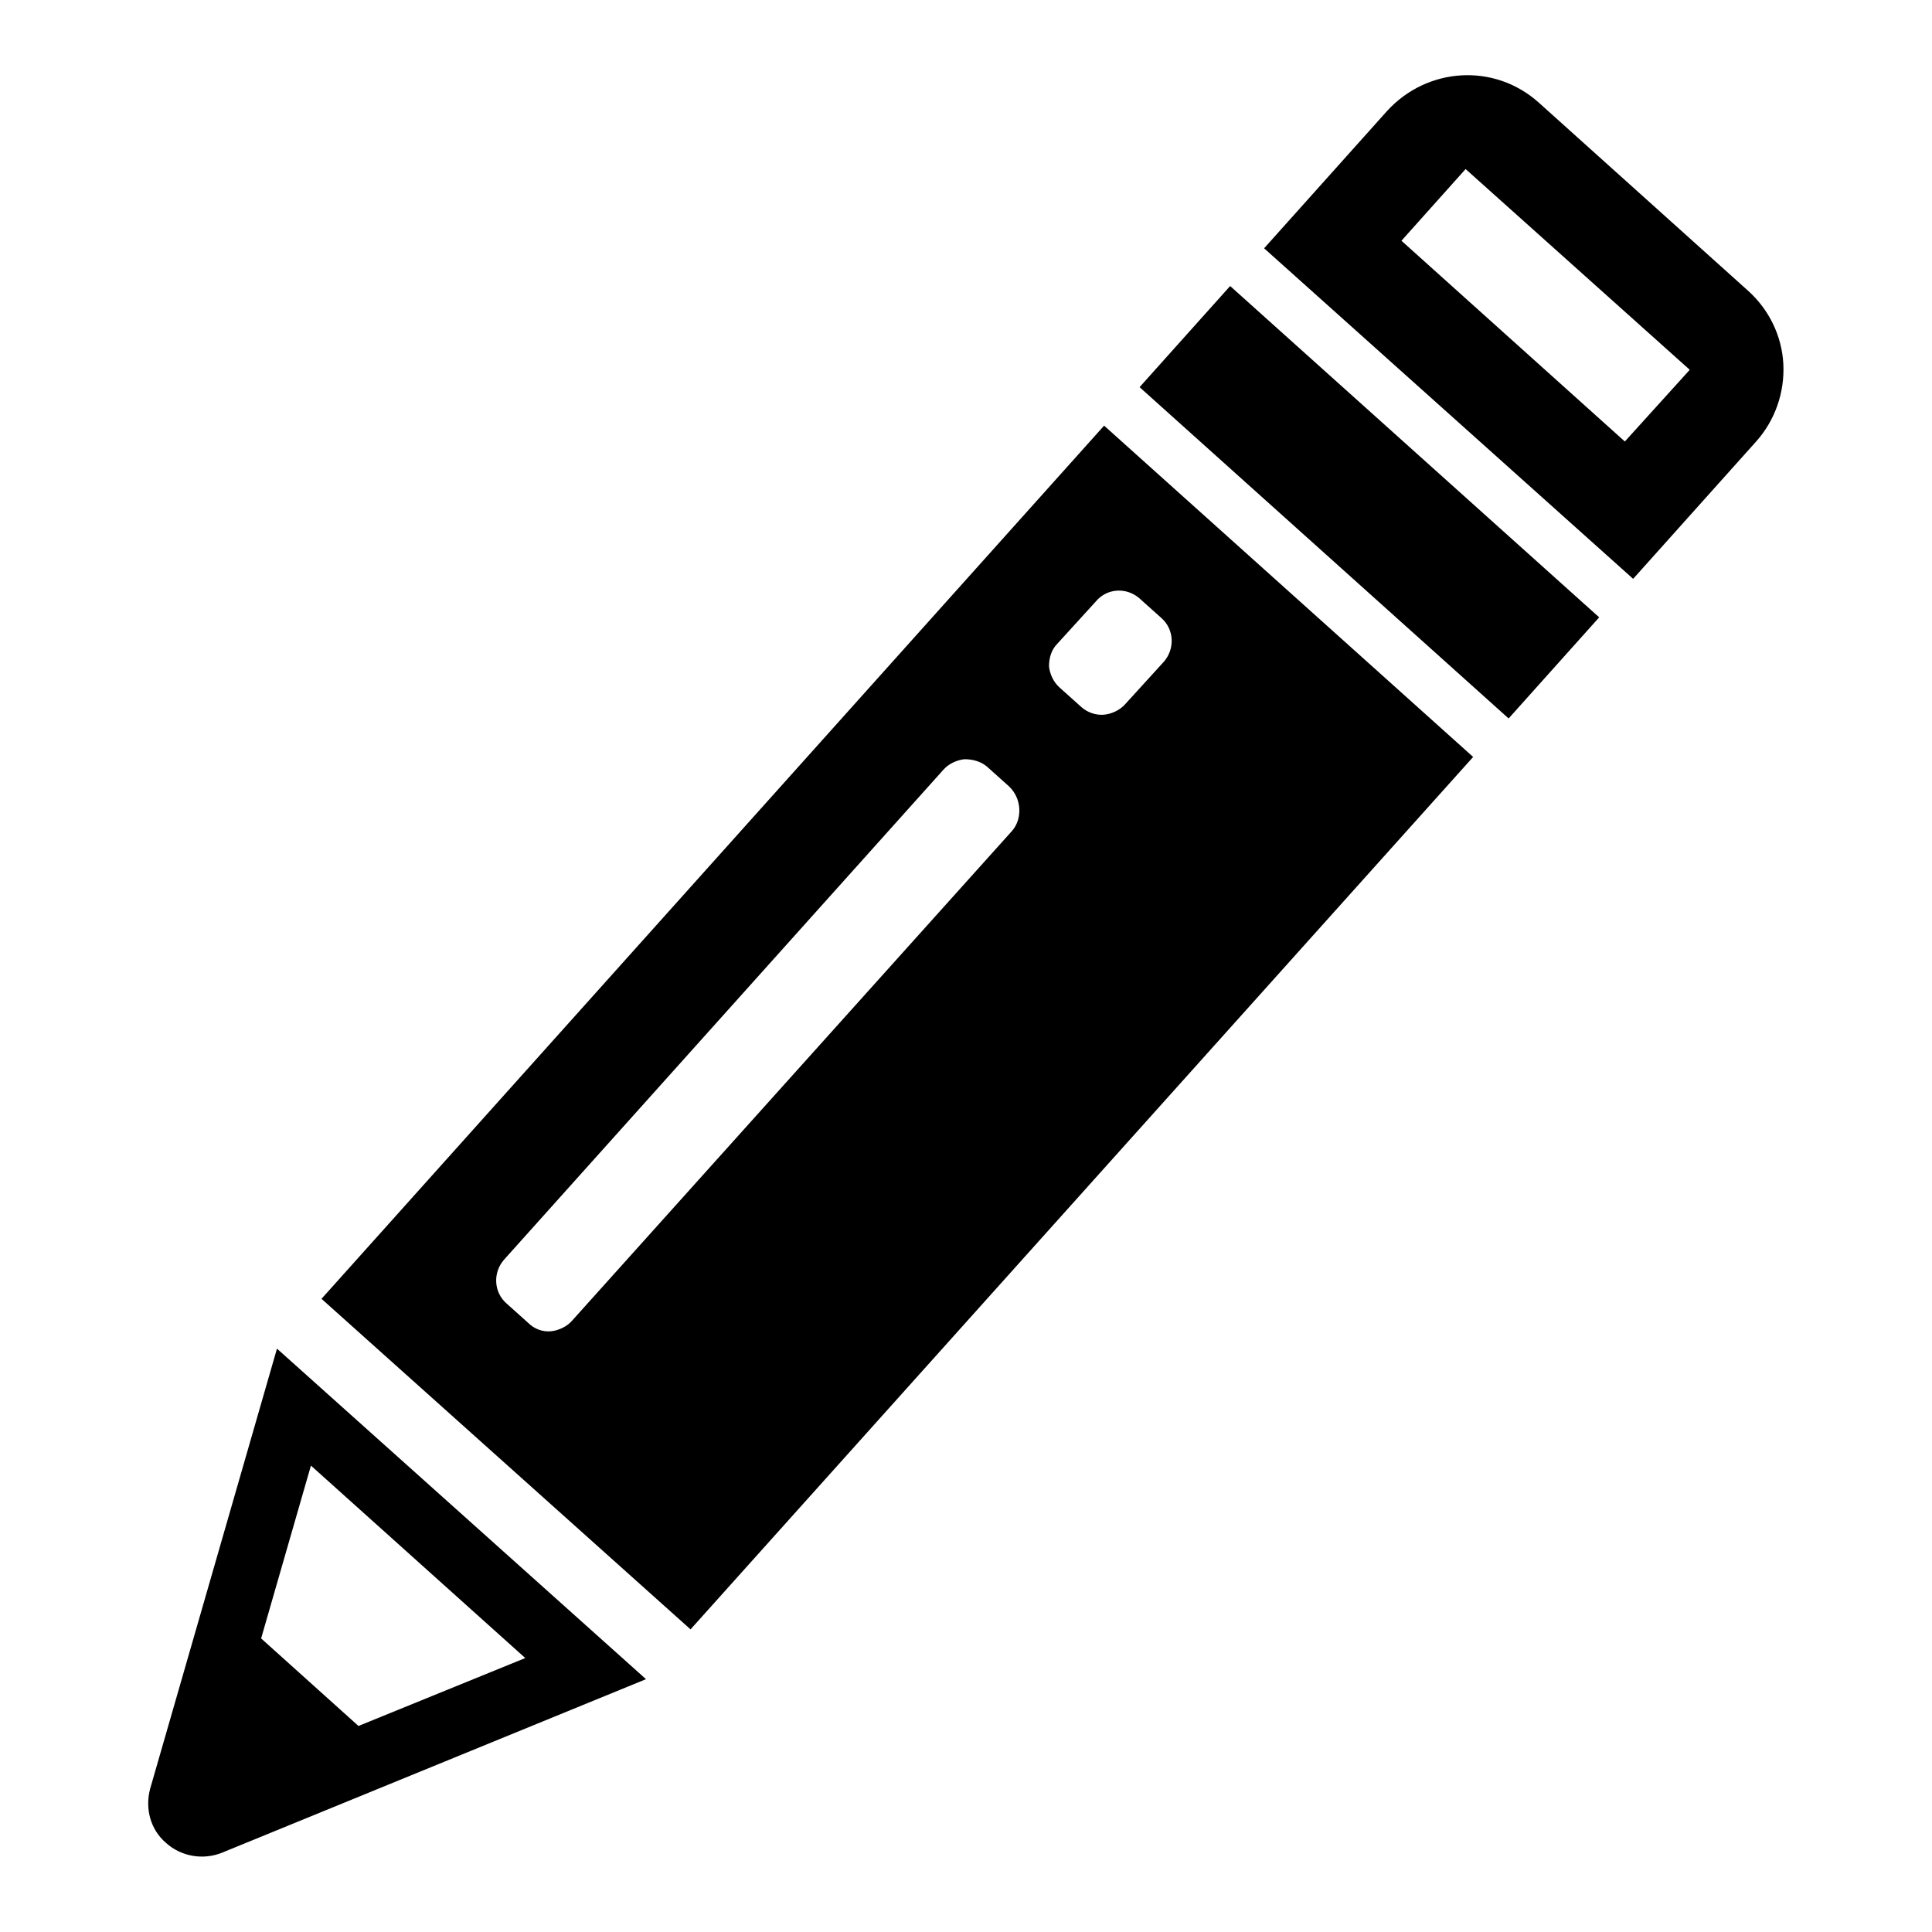 <?xml version="1.0" encoding="utf-8"?>
<!-- Svg Vector Icons : http://www.onlinewebfonts.com/icon -->
<!DOCTYPE svg PUBLIC "-//W3C//DTD SVG 1.1//EN" "http://www.w3.org/Graphics/SVG/1.1/DTD/svg11.dtd">
<svg version="1.1" xmlns="http://www.w3.org/2000/svg" xmlns:xlink="http://www.w3.org/1999/xlink" x="0px" y="0px" viewBox="0 0 256 256" enable-background="new 0 0 256 256" xml:space="preserve">
<g><g><g><path fill="#000000" d="M42.6,172.1l48.9,43.8l103.7-115.6l-48.9-43.9L42.6,172.1z M134.1,110.1L75.8,175c-0.7,0.8-1.8,1.3-2.8,1.4c-1.1,0.1-2.2-0.3-3-1.1l-2.9-2.6c-1.7-1.5-1.8-4.1-0.3-5.8L125,102c0.7-0.8,1.8-1.3,2.8-1.4c1.1,0,2.2,0.3,3,1l2.9,2.6C135.4,105.8,135.5,108.5,134.1,110.1z M151,79.3l2.9,2.6c1.7,1.5,1.8,4.1,0.3,5.8l-5.1,5.6c-0.7,0.8-1.8,1.3-2.8,1.4c-1.1,0.1-2.2-0.3-3-1l-2.9-2.6c-0.8-0.7-1.3-1.8-1.4-2.8c0-1.1,0.3-2.2,1.1-3l5.1-5.6C146.7,77.9,149.3,77.8,151,79.3z M163,37.9l48.9,43.9l-12,13.4L151,51.3L163,37.9z M231.6,38.5l-27.7-24.9c-5.9-5.3-14.8-4.7-20.1,1.1l-16.3,18.2l48.9,43.8l16.3-18.2c2.5-2.8,3.8-6.5,3.6-10.3C236.1,44.5,234.4,41,231.6,38.5z M215.3,58.5l-29.6-26.6l8.5-9.5L223.9,49L215.3,58.5z M19.9,237c-0.7,2.6,0,5.4,2.1,7.2c2,1.8,4.9,2.3,7.4,1.3l56.2-23l-48.9-43.8L19.9,237z M69.6,219.7l-22.1,9l-12.9-11.6l6.6-22.9L69.6,219.7z"/></g><g></g><g></g><g></g><g></g><g></g><g></g><g></g><g></g><g></g><g></g><g></g><g></g><g></g><g></g><g></g></g></g>
</svg>